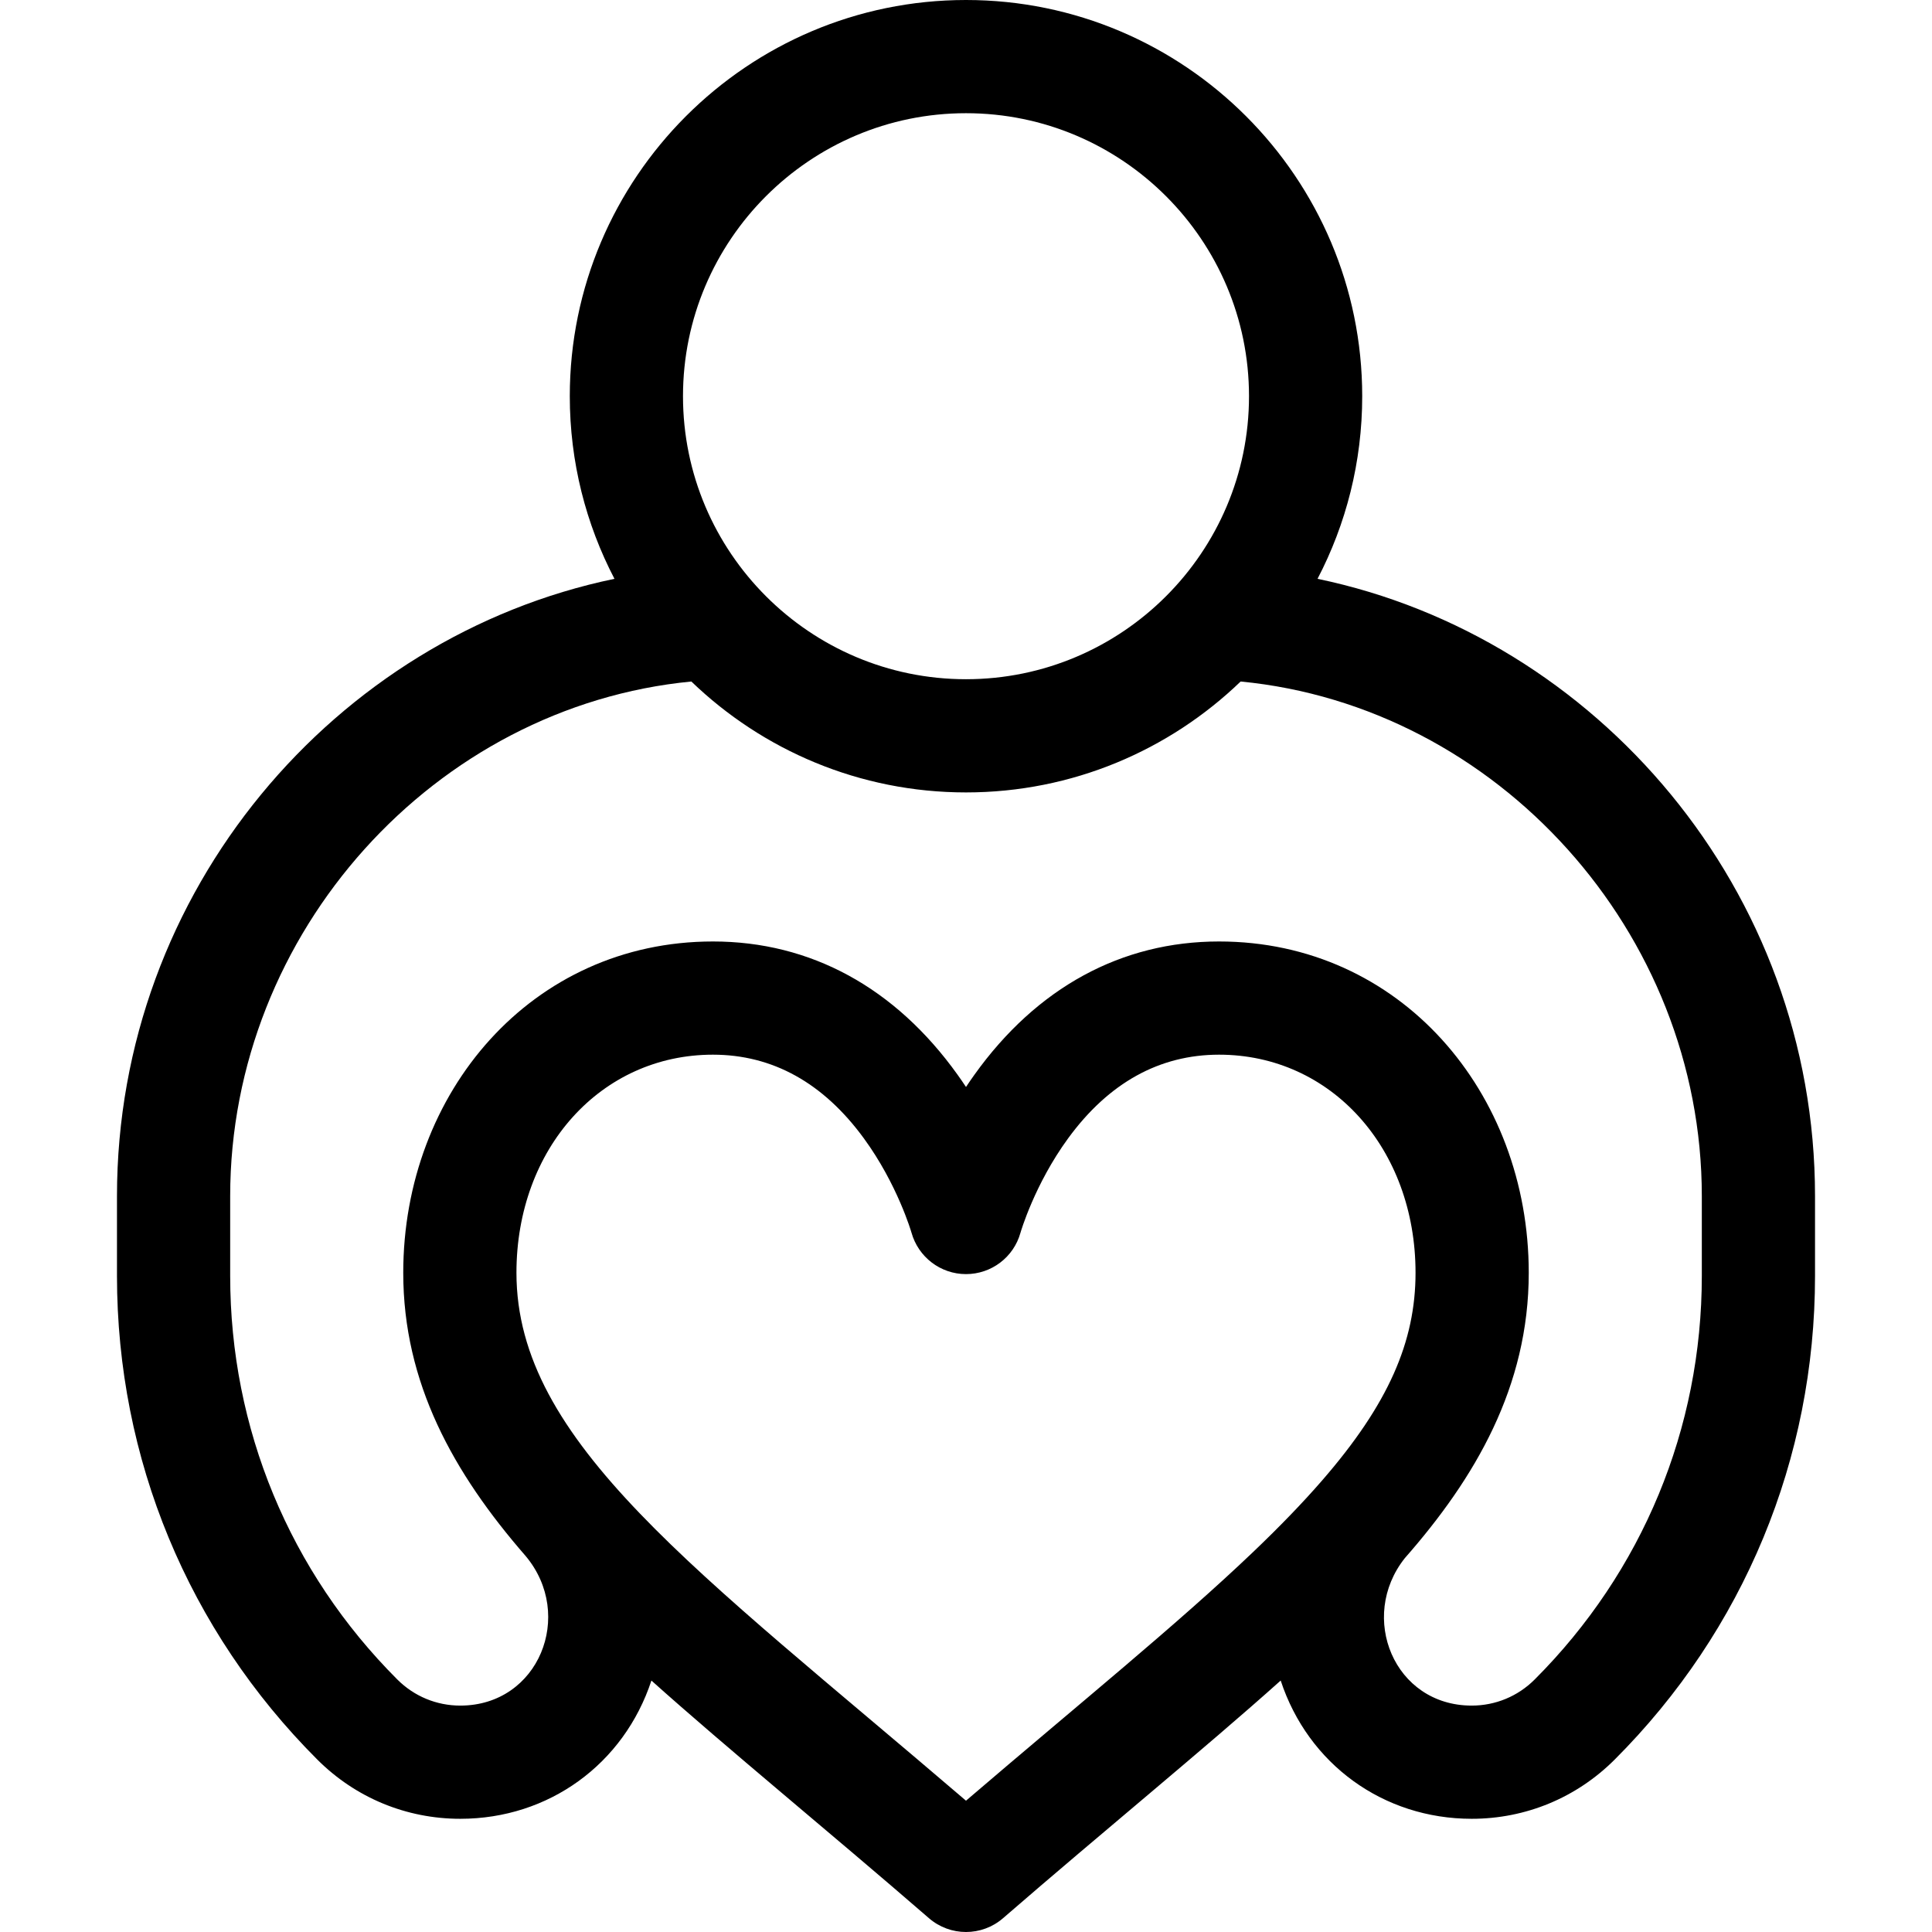 <svg xmlns="http://www.w3.org/2000/svg" xmlns:xlink="http://www.w3.org/1999/xlink" id="Capa_1" x="0px" y="0px" viewBox="0 0 512 512" style="enable-background:new 0 0 512 512;" xml:space="preserve">
<g>
	<g>
		<path d="M349.161,153.394C356.719,138.903,361,122.443,361,105C361,47.103,313.897,0,256,0c-57.897,0-105,47.103-105,105    c0,17.443,4.281,33.903,11.839,48.394C88.903,168.75,31,235.914,31,317v21.135c0,48.415,18.854,93.932,53.089,128.167    C94.213,476.425,107.673,482,121.988,482c23.428-0.001,43.345-14.489,50.643-36.634c20.194,18.089,46.949,39.921,73.544,62.969    c2.819,2.443,6.321,3.665,9.824,3.665c3.503,0,7.005-1.222,9.824-3.665c26.819-23.245,53.327-44.846,73.573-62.975    c7.278,22.145,27.184,36.639,50.615,36.64c14.315,0,27.775-5.575,37.9-15.699C462.146,432.067,481,386.55,481,338.135V317    C481,235.943,423.132,168.758,349.161,153.394z M256,30c41.355,0,75,33.645,75,75s-33.645,75-75,75c-41.355,0-75-33.645-75-75    S214.645,30,256,30z M350.397,392.31c-0.007,0.008-0.015,0.015-0.022,0.023c-0.025,0.029-0.049,0.059-0.074,0.088    c-5.146,5.919-11.17,12.15-18.17,18.836c-20.103,19.202-46.008,40.144-76.131,65.946    c-71.613-61.333-119.135-94.998-119.135-139.899c0-32.953,22.384-57.803,52.067-57.803c15.786,0,29.237,7.451,39.981,22.145    c8.929,12.211,12.608,24.909,12.63,24.983c1.8,6.498,7.706,11.023,14.449,11.023c6.742,0,12.648-4.473,14.448-10.971    c0.036-0.126,3.716-12.824,12.645-25.035c10.744-14.694,24.195-22.145,39.981-22.145c29.684,0,52.067,24.85,52.067,57.803    C375.133,355.58,367.93,372.114,350.397,392.31z M451,338.135c0,40.402-15.733,78.385-44.3,106.952    c-4.459,4.458-10.385,6.913-16.688,6.913c-20.577,0-30.122-23.469-17.715-39.082c18.611-21.181,32.838-45.386,32.838-75.615    c0-47.852-34.084-87.803-82.067-87.803c-25.887,0-48.311,12.219-64.848,35.335c-0.77,1.076-1.51,2.153-2.22,3.226    c-0.71-1.072-1.45-2.15-2.22-3.226c-16.537-23.116-38.961-35.335-64.848-35.335c-48.001,0-82.067,39.968-82.067,87.803    c0,29.154,13.227,52.997,32.447,75.067c13.092,15.635,3.465,39.63-17.324,39.63c-6.304,0-12.229-2.455-16.688-6.912    C76.733,416.521,61,378.537,61,338.135V317c0-70.004,54.248-129.829,122.217-136.394C202.106,198.796,227.768,210,256,210    s53.894-11.204,72.783-29.394C396.752,187.171,451,246.996,451,317V338.135z"></path>
	</g>
</g>
<g>
</g>
<g>
</g>
<g>
</g>
<g>
</g>
<g>
</g>
<g>
</g>
<g>
</g>
<g>
</g>
<g>
</g>
<g>
</g>
<g>
</g>
<g>
</g>
<g>
</g>
<g>
</g>
<g>
</g>
</svg>